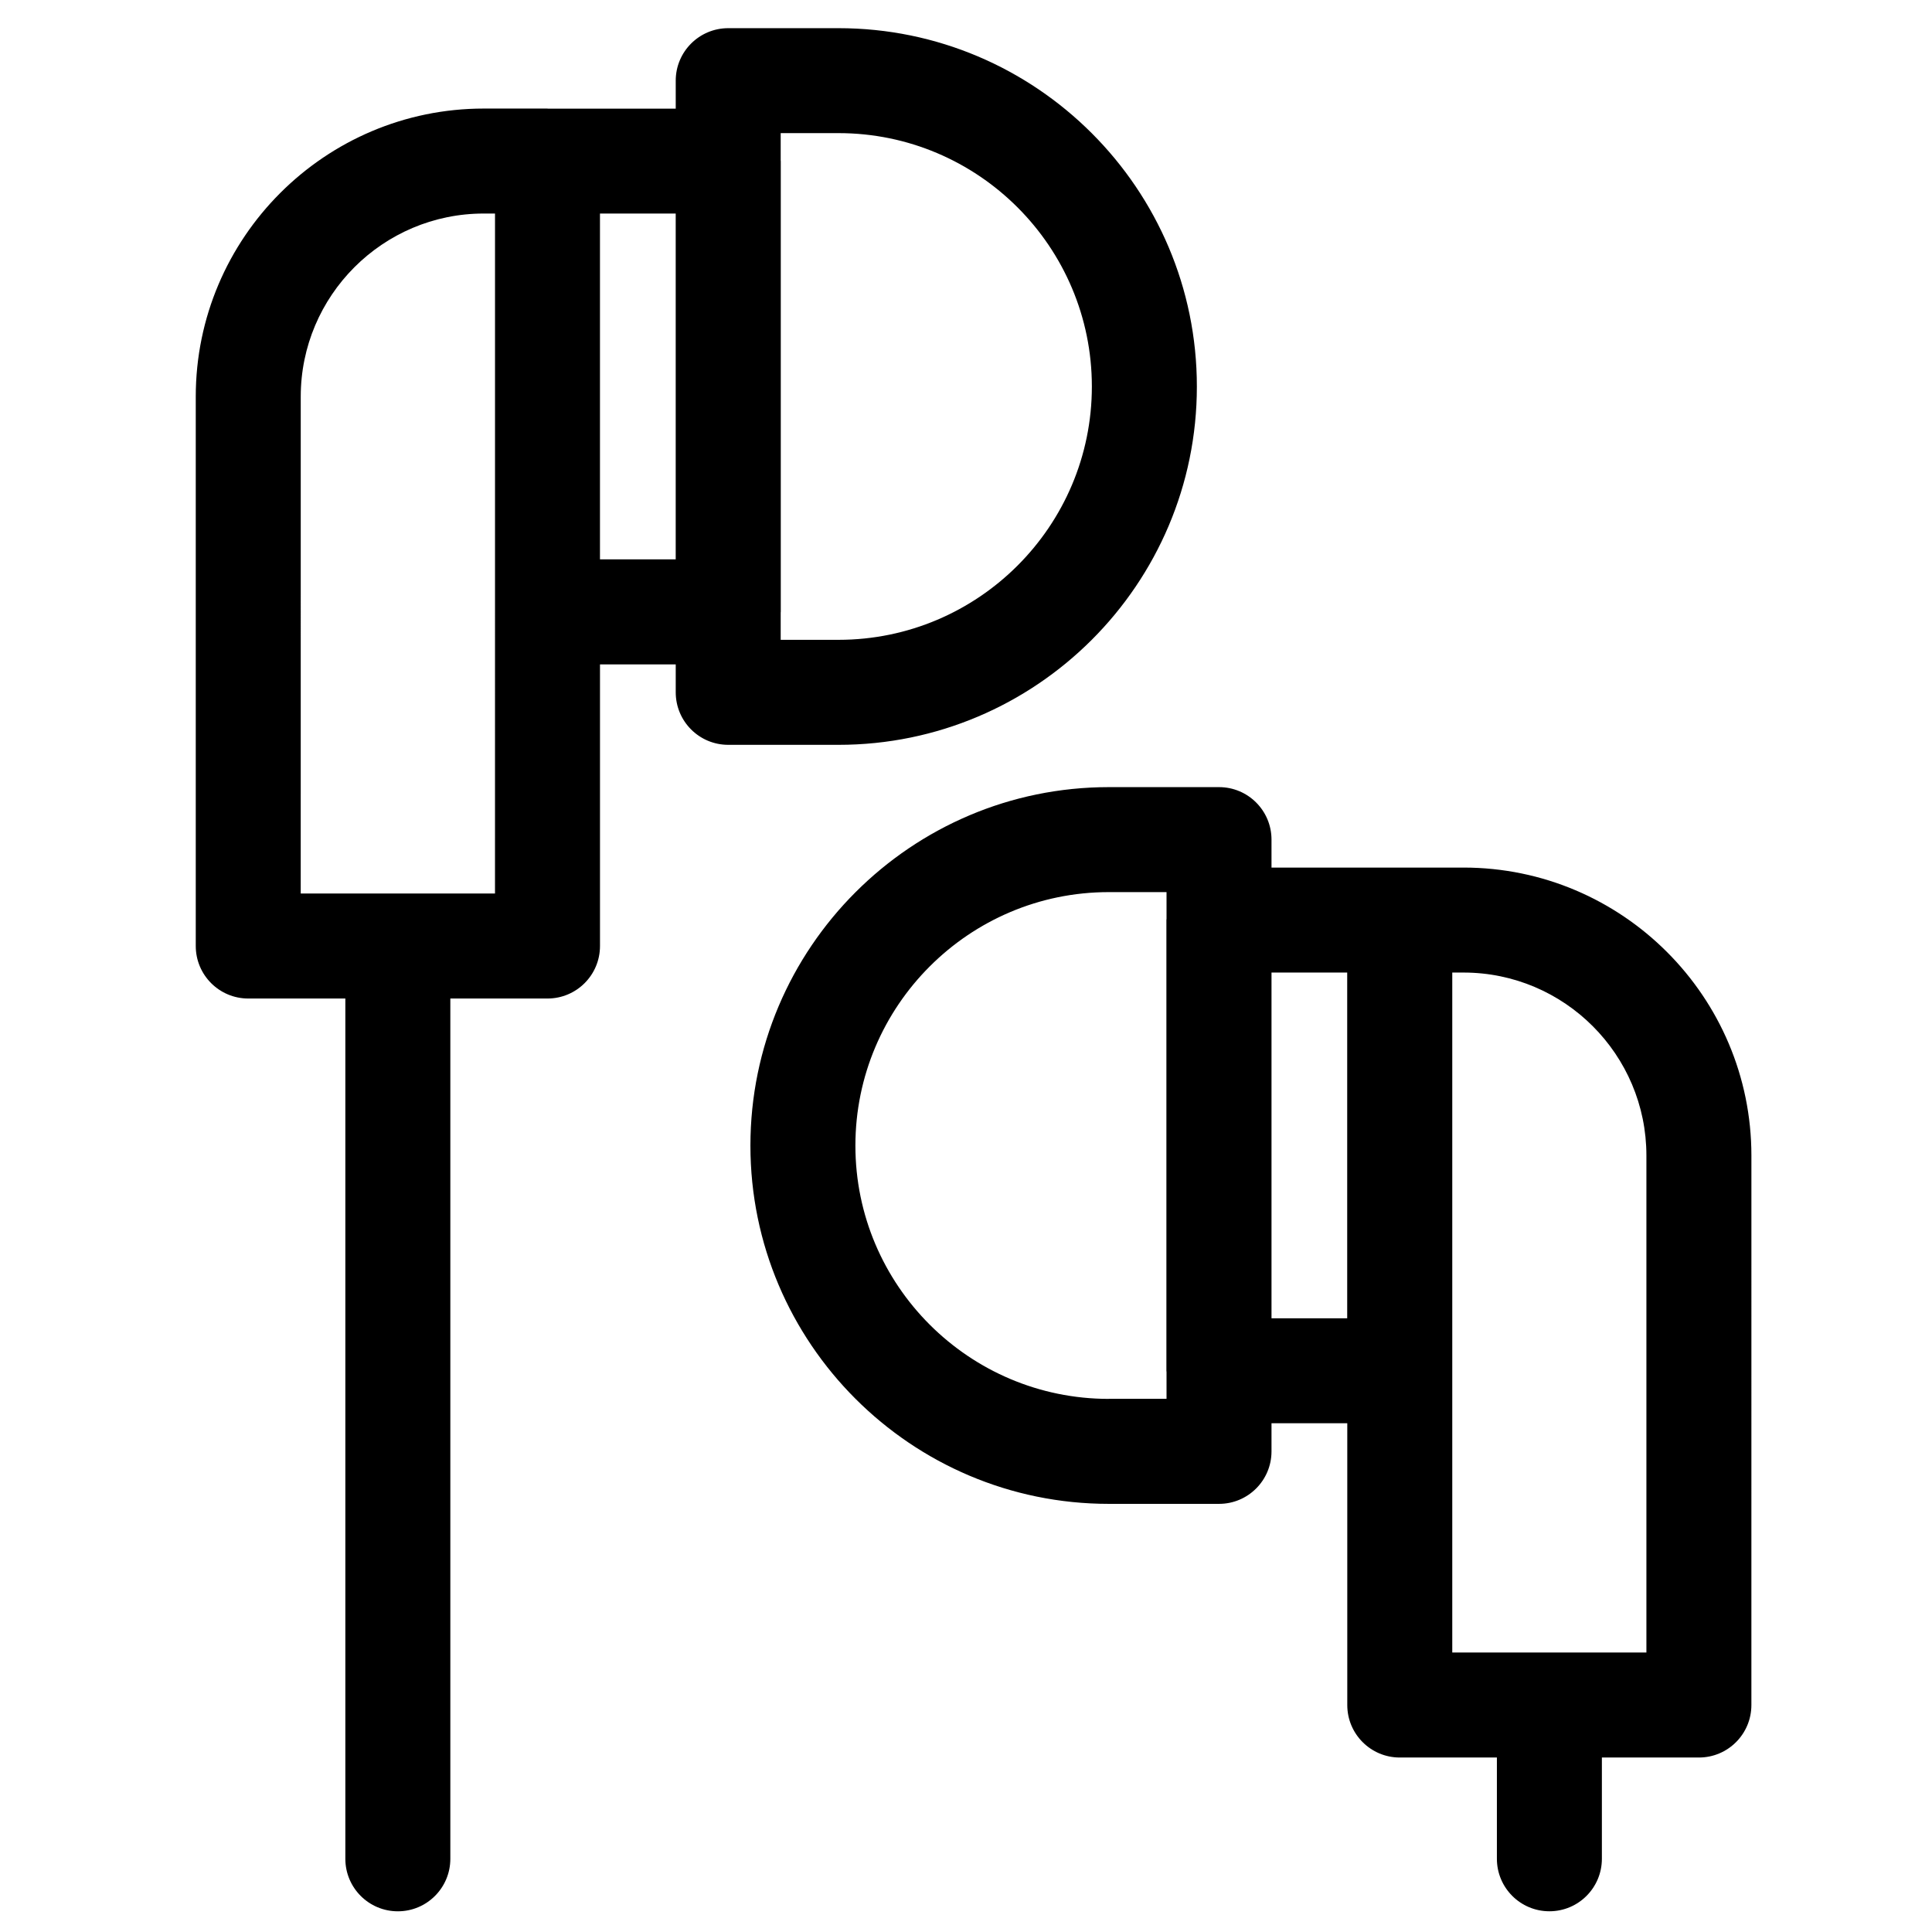 <?xml version="1.0" encoding="UTF-8"?>
<!-- Uploaded to: ICON Repo, www.iconrepo.com, Generator: ICON Repo Mixer Tools -->
<svg fill="#000000" width="800px" height="800px" version="1.1" viewBox="144 144 512 512" xmlns="http://www.w3.org/2000/svg">
 <g>
  <path d="m289.09 172.77h-16.891c-42.078 0-76.32 34.246-76.32 76.34v145.59c0 7.691 6.227 13.918 13.918 13.918h25.723v227.98c0 7.691 6.227 13.918 13.918 13.918 7.68 0 13.906-6.227 13.906-13.918v-227.98h25.742c7.691 0 13.918-6.227 13.918-13.918v-74.629h20.07v7.398c0 7.691 6.227 13.918 13.918 13.918h29.227c52.367 0 94.961-42.59 94.961-94.949 0-52.367-42.59-94.973-94.961-94.973h-29.227c-7.691 0-13.918 6.227-13.918 13.906v7.418h-33.934c-0.008-0.008-0.031-0.02-0.051-0.02zm-13.91 208.02h-51.484l0.004-131.68c0-26.75 21.758-48.52 48.5-48.52h2.984v105.57zm91.035-201.51c37.027 0 67.141 30.125 67.141 67.152 0 37.016-30.113 67.129-67.141 67.129h-15.324v-7.238c0-0.055 0.023-0.109 0.023-0.16v-119.48c0-0.055-0.023-0.109-0.023-0.16v-7.246zm-43.145 112.96h-20.07v-91.645h20.07z"/>
  <path d="m514.95 373.92h-0.012-33.977v-7.418c0-7.68-6.227-13.906-13.906-13.906h-29.215c-52.367 0-94.973 42.613-94.973 95.004 0 52.348 42.602 94.938 94.973 94.938h29.215c7.68 0 13.906-6.227 13.906-13.906v-7.453h20.082v74.676c0 7.68 6.227 13.906 13.906 13.906h25.742v26.828c0 7.691 6.227 13.918 13.918 13.918 7.68 0 13.906-6.227 13.906-13.918v-26.828h25.715c7.68 0 13.906-6.227 13.906-13.906l0.004-145.62c0-42.086-34.227-76.32-76.285-76.32zm-77.109 140.8c-37.027 0-67.152-30.105-67.152-67.117 0-37.043 30.125-67.184 67.152-67.184h15.301v7.035c0 0.117-0.035 0.238-0.035 0.367v119.44c0 0.129 0.035 0.25 0.035 0.375v7.07h-15.301zm63.18-21.359h-20.059v-91.621h20.059zm79.293-43.125v131.7h-51.449v-180.2h2.984c26.734 0 48.465 21.758 48.465 48.496z"/>
 </g>
</svg>